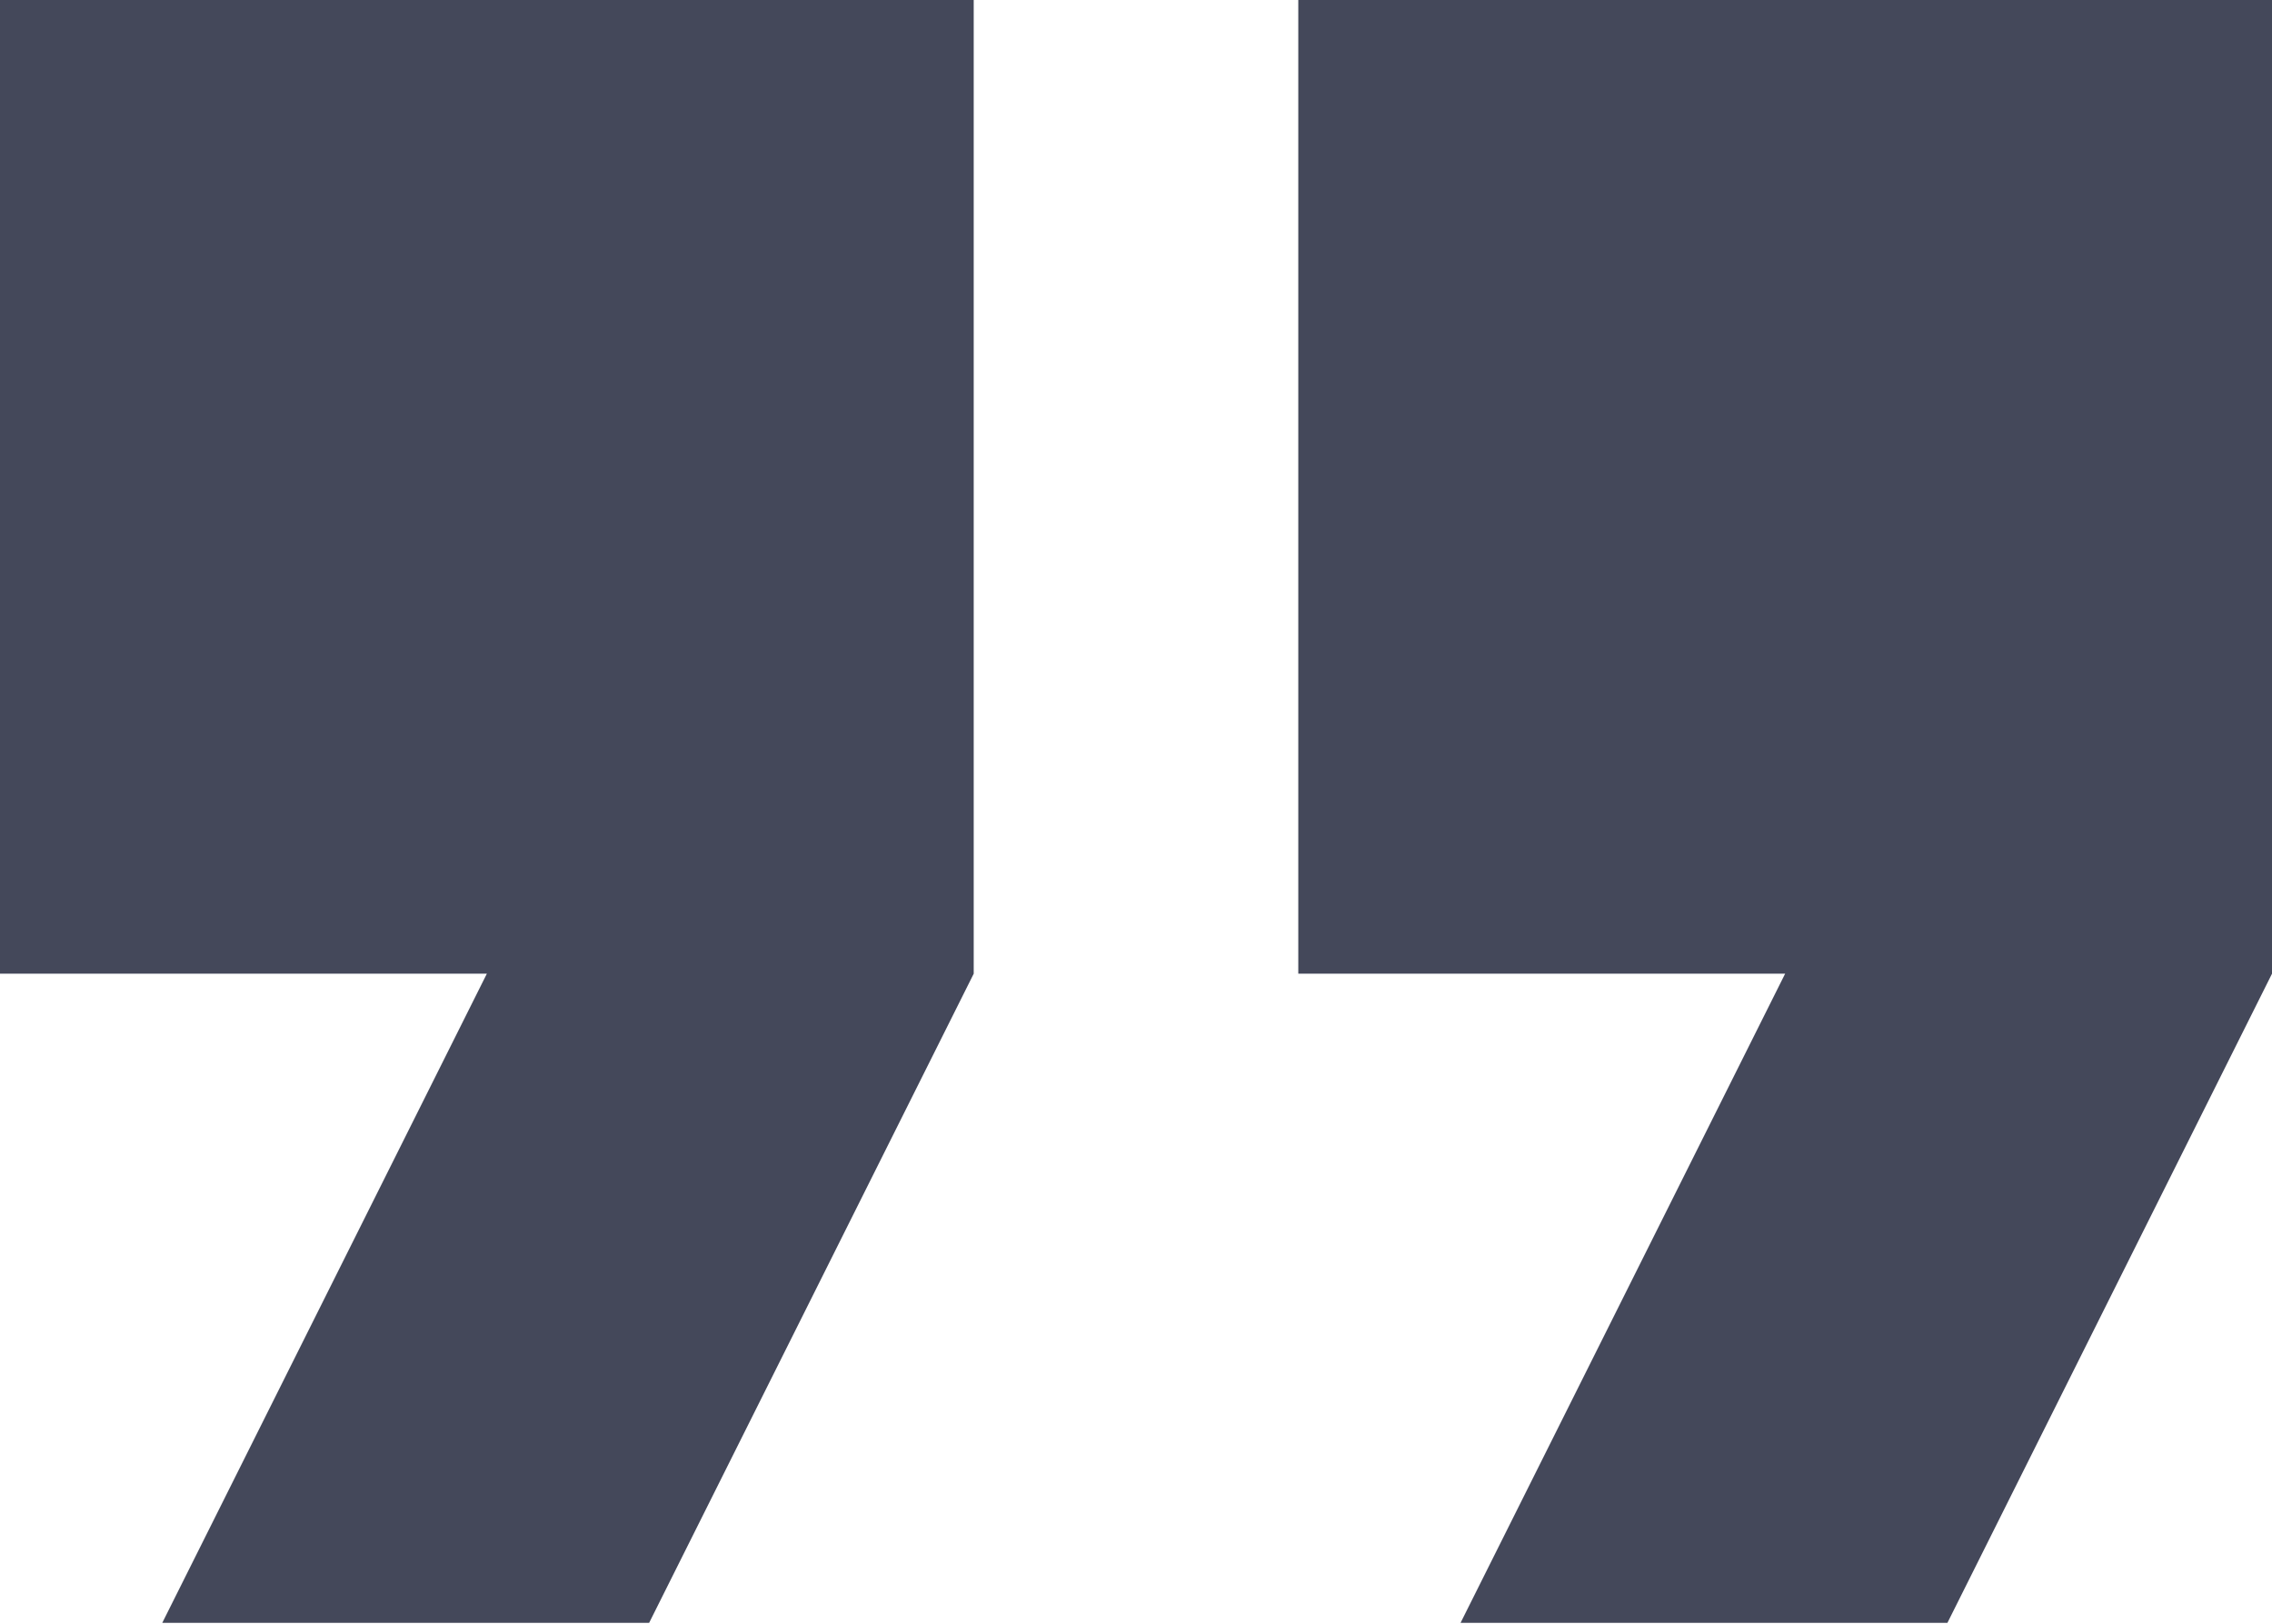 <?xml version="1.0" encoding="UTF-8"?> <svg xmlns="http://www.w3.org/2000/svg" width="347" height="248" viewBox="0 0 347 248" fill="none"> <path d="M0 148.714H74.357L24.785 247.857H99.142L148.714 148.714V0H0V148.714Z" fill="#44485A"></path> <path d="M198.286 0V148.714H272.643L223.071 247.857H297.428L347 148.714V0H198.286Z" fill="#44485A"></path> </svg> 